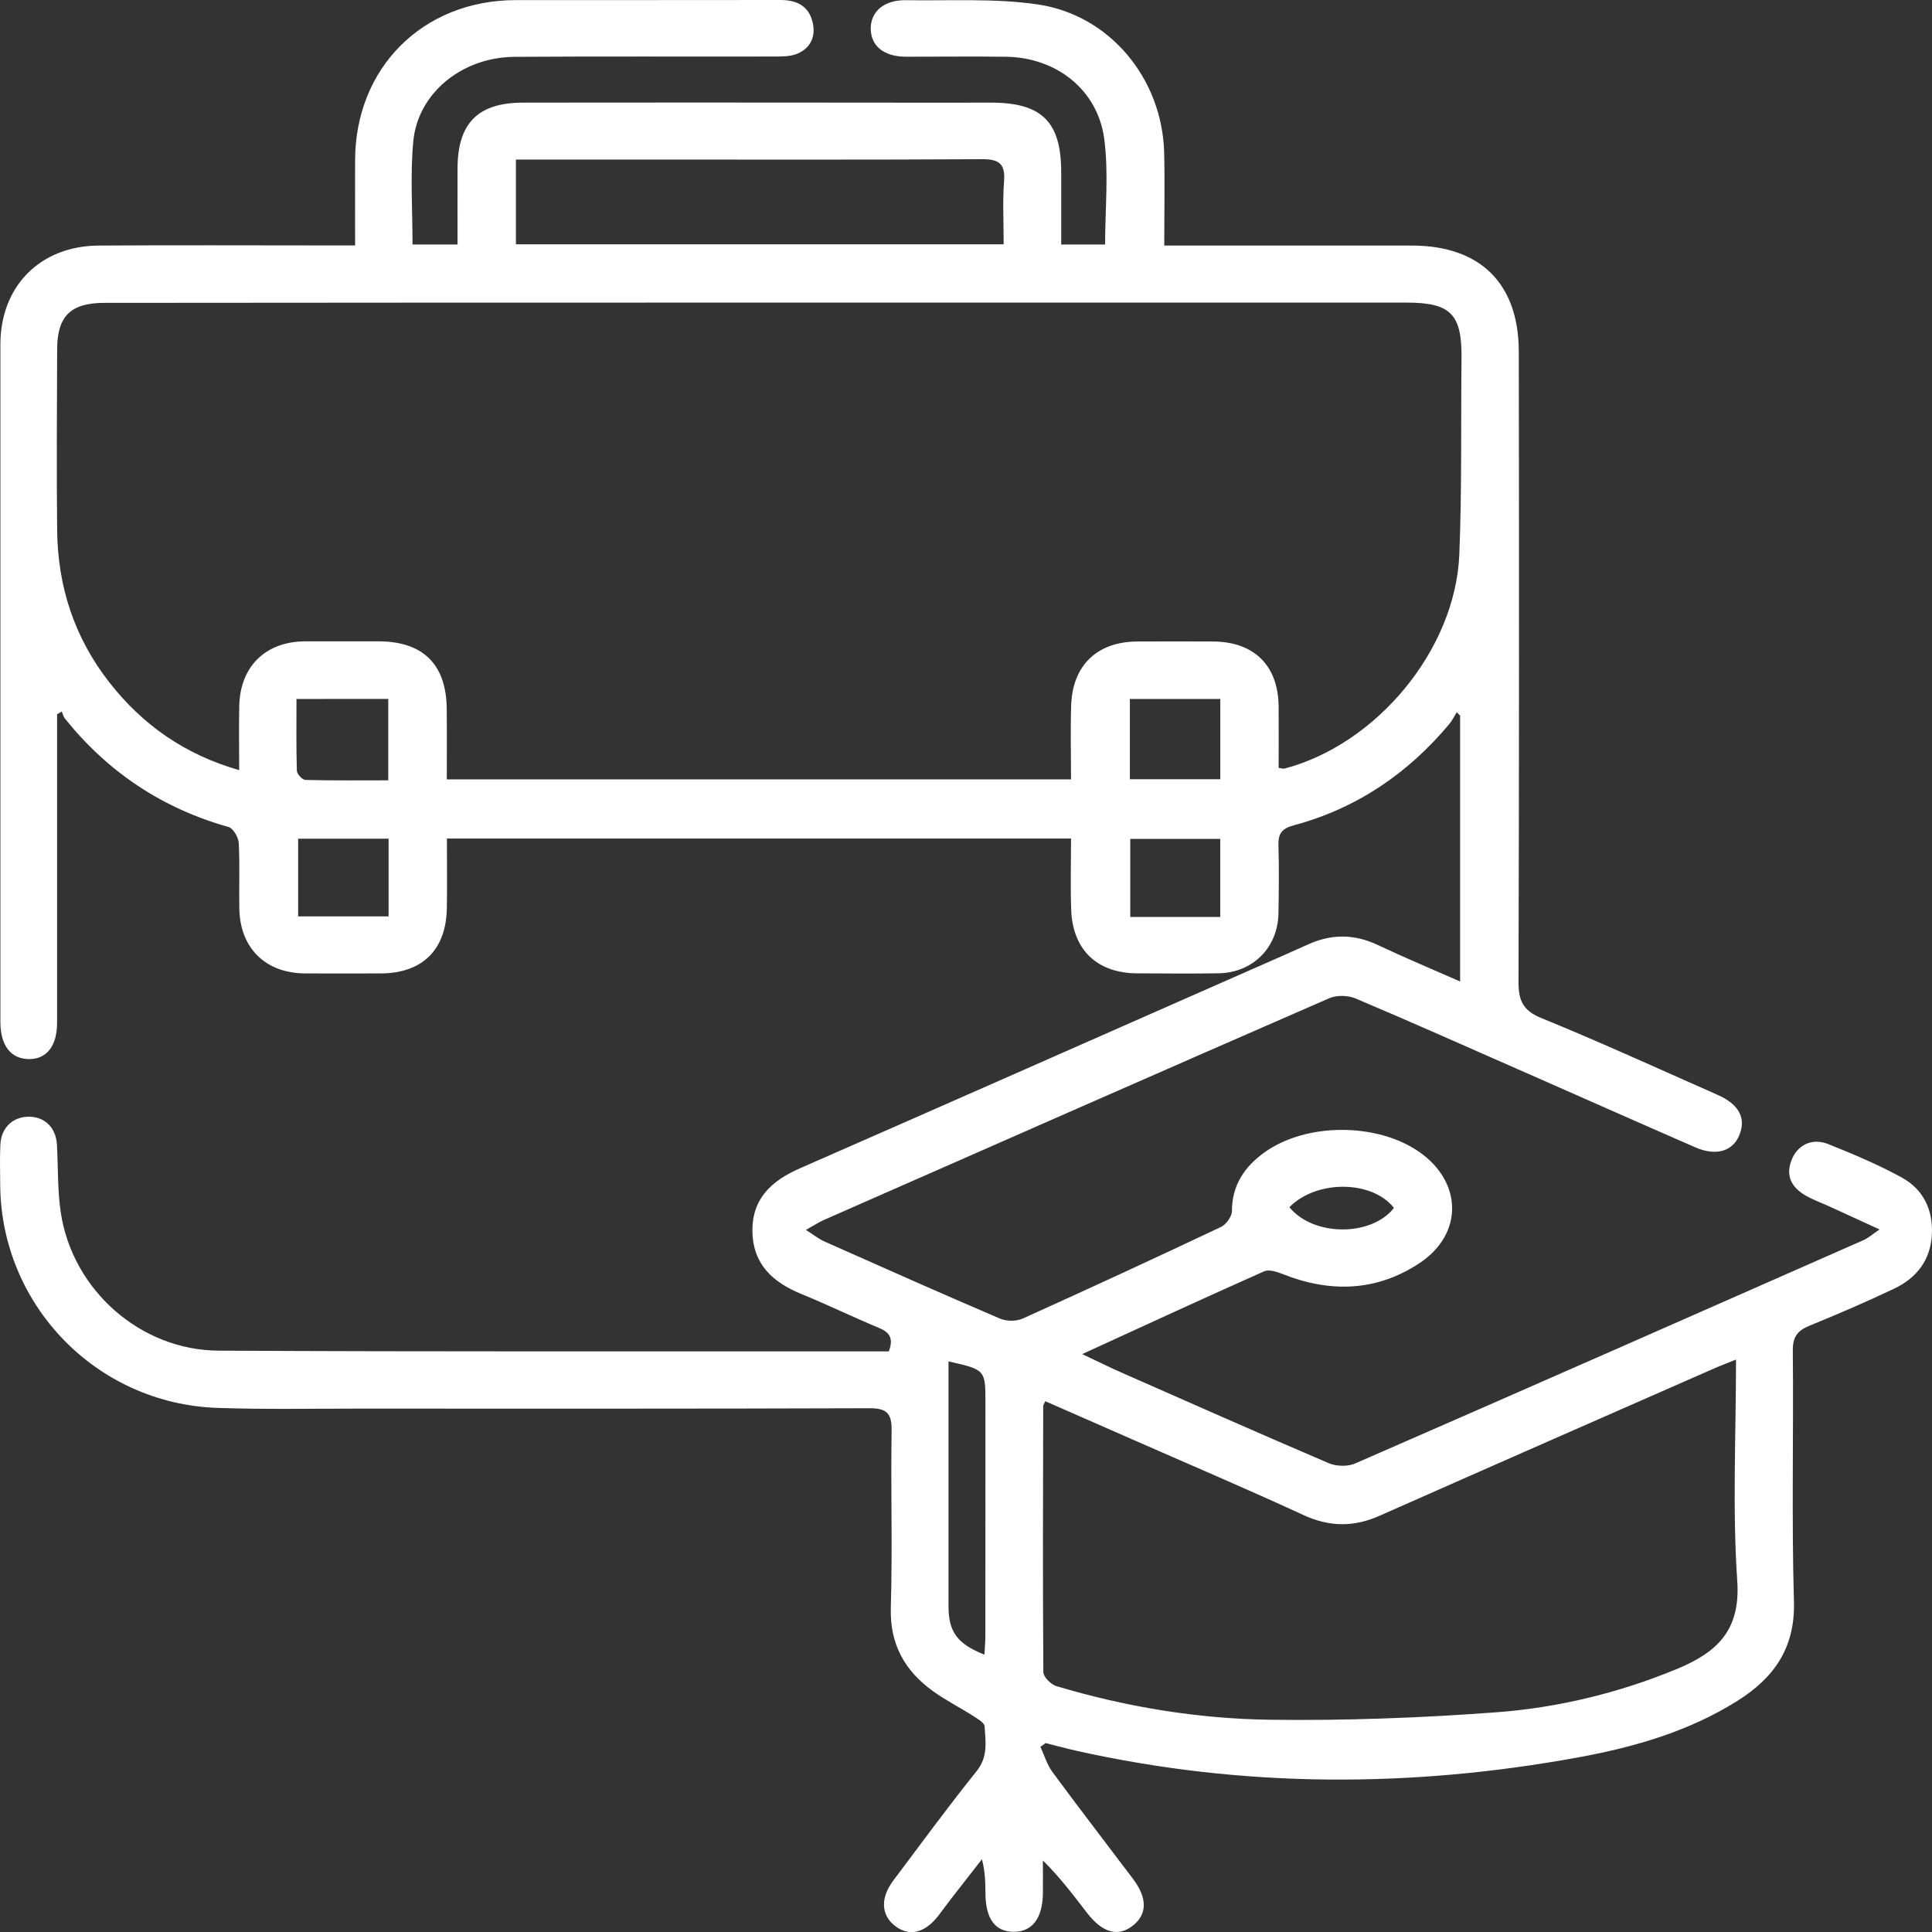 <svg width="50" height="50" viewBox="0 0 50 50" fill="none" xmlns="http://www.w3.org/2000/svg">
<rect x="0" y="0" width="50" height="50" fill="#333333" stroke="none"/>
<path d="M26.926 45.207C27.027 45.425 27.096 45.668 27.236 45.858C27.921 46.789 28.627 47.703 29.322 48.625C29.693 49.118 29.693 49.532 29.327 49.828C28.946 50.136 28.538 50.03 28.135 49.509C27.781 49.051 27.435 48.586 26.99 48.15C26.99 48.435 26.993 48.719 26.99 49.004C26.98 49.65 26.712 49.998 26.23 49.995C25.762 49.992 25.516 49.669 25.504 49.036C25.499 48.746 25.503 48.457 25.412 48.118C25.152 48.452 24.892 48.783 24.633 49.116C24.513 49.271 24.4 49.429 24.28 49.584C23.926 50.037 23.52 50.126 23.154 49.835C22.8 49.554 22.783 49.118 23.118 48.669C23.832 47.719 24.533 46.76 25.277 45.834C25.575 45.462 25.506 45.072 25.481 44.676C25.474 44.579 25.295 44.48 25.181 44.406C24.838 44.187 24.472 44.003 24.144 43.766C23.413 43.237 23.027 42.553 23.054 41.607C23.1 40.078 23.051 38.547 23.075 37.019C23.081 36.571 22.943 36.443 22.498 36.445C18.063 36.46 13.628 36.456 9.194 36.455C8.003 36.455 6.813 36.478 5.624 36.436C2.489 36.329 0.014 33.762 0.005 30.64C0.004 30.298 -0.008 29.955 0.01 29.615C0.034 29.171 0.349 28.888 0.774 28.901C1.174 28.913 1.45 29.196 1.474 29.625C1.506 30.209 1.486 30.8 1.572 31.374C1.87 33.377 3.626 34.945 5.661 34.955C11.171 34.984 16.682 34.97 22.194 34.974C22.468 34.974 22.742 34.974 23.002 34.974C23.128 34.644 23.031 34.484 22.751 34.368C22.076 34.087 21.417 33.765 20.741 33.489C20.004 33.188 19.49 32.725 19.473 31.879C19.456 31.027 19.963 30.561 20.695 30.239C24.356 28.634 28.014 27.018 31.671 25.406C32.399 25.084 33.13 24.768 33.856 24.44C34.457 24.169 35.043 24.169 35.645 24.451C36.335 24.776 37.038 25.071 37.788 25.401C37.788 23.076 37.788 20.799 37.788 18.52C37.758 18.492 37.73 18.463 37.699 18.434C37.637 18.535 37.584 18.645 37.509 18.736C36.436 20.02 35.107 20.922 33.487 21.358C33.16 21.445 33.077 21.583 33.086 21.89C33.104 22.475 33.097 23.061 33.086 23.647C33.067 24.53 32.416 25.177 31.533 25.189C30.831 25.199 30.13 25.194 29.43 25.19C28.391 25.185 27.757 24.581 27.722 23.536C27.701 22.937 27.718 22.336 27.718 21.701C22.328 21.701 16.975 21.701 11.566 21.701C11.566 22.312 11.575 22.91 11.564 23.506C11.546 24.583 10.929 25.189 9.853 25.192C9.2 25.194 8.548 25.195 7.897 25.192C6.878 25.187 6.216 24.544 6.194 23.527C6.182 22.959 6.209 22.388 6.179 21.819C6.17 21.671 6.037 21.437 5.915 21.403C4.196 20.919 2.789 19.98 1.676 18.591C1.638 18.542 1.624 18.475 1.6 18.414C1.56 18.438 1.519 18.461 1.477 18.485C1.477 19.584 1.477 20.681 1.477 21.78C1.477 23.342 1.477 24.906 1.477 26.468C1.477 27.075 1.204 27.419 0.735 27.409C0.273 27.398 0.01 27.052 0.01 26.442C0.01 20.601 0.009 14.757 0.01 8.915C0.01 7.409 1.037 6.365 2.553 6.355C4.558 6.342 6.565 6.352 8.57 6.352C8.76 6.352 8.951 6.352 9.19 6.352C9.19 5.581 9.188 4.869 9.19 4.157C9.19 1.759 10.94 0.007 13.343 0.003C15.627 1.35548e-05 17.91 0.005 20.193 1.35547e-05C20.618 -0.002 20.933 0.153 21.032 0.582C21.115 0.937 20.982 1.24 20.641 1.387C20.471 1.461 20.262 1.463 20.071 1.463C17.822 1.468 15.571 1.456 13.321 1.471C11.95 1.479 10.804 2.417 10.694 3.676C10.615 4.544 10.676 5.424 10.676 6.328C11.065 6.328 11.429 6.328 11.841 6.328C11.841 5.658 11.839 5.012 11.841 4.364C11.843 3.191 12.364 2.658 13.536 2.656C16.552 2.651 19.569 2.654 22.585 2.656C23.596 2.656 24.607 2.661 25.617 2.656C26.958 2.649 27.464 3.141 27.464 4.462C27.464 5.076 27.464 5.69 27.464 6.328C27.88 6.328 28.246 6.328 28.6 6.328C28.6 5.396 28.696 4.479 28.577 3.59C28.405 2.316 27.331 1.486 26.037 1.469C25.174 1.458 24.309 1.469 23.445 1.468C22.877 1.466 22.538 1.193 22.535 0.741C22.532 0.296 22.884 -0.003 23.442 0.005C24.58 0.024 25.735 -0.049 26.853 0.114C28.727 0.387 30.077 2.043 30.128 3.94C30.148 4.719 30.131 5.5 30.131 6.355C30.33 6.355 30.501 6.355 30.673 6.355C32.629 6.355 34.586 6.354 36.542 6.355C38.304 6.357 39.304 7.331 39.306 9.1C39.315 14.537 39.315 19.971 39.299 25.407C39.298 25.887 39.407 26.151 39.891 26.348C41.426 26.974 42.933 27.664 44.449 28.334C44.957 28.558 45.156 28.874 45.054 29.258C44.92 29.77 44.459 29.948 43.876 29.694C42.341 29.024 40.812 28.344 39.281 27.671C37.883 27.057 36.489 26.434 35.081 25.84C34.885 25.757 34.595 25.751 34.403 25.833C30.039 27.735 25.681 29.655 21.323 31.572C21.193 31.63 21.071 31.71 20.857 31.83C21.058 31.956 21.186 32.062 21.333 32.128C22.847 32.801 24.361 33.476 25.884 34.127C26.049 34.198 26.3 34.198 26.464 34.126C28.182 33.351 29.894 32.56 31.598 31.754C31.733 31.69 31.882 31.483 31.882 31.343C31.883 30.674 32.207 30.196 32.72 29.827C33.802 29.048 35.639 29.049 36.735 29.815C37.849 30.596 37.874 31.933 36.741 32.687C35.63 33.425 34.428 33.462 33.197 32.973C33.047 32.914 32.841 32.845 32.715 32.902C31.174 33.587 29.641 34.295 28.007 35.044C28.39 35.224 28.683 35.371 28.983 35.504C30.782 36.297 32.58 37.094 34.387 37.867C34.583 37.951 34.876 37.959 35.07 37.875C39.465 35.958 43.85 34.025 48.236 32.091C48.346 32.042 48.439 31.956 48.643 31.818C48.132 31.584 47.714 31.392 47.295 31.2C47.118 31.12 46.933 31.054 46.763 30.96C46.397 30.758 46.199 30.467 46.36 30.036C46.508 29.635 46.891 29.44 47.312 29.608C47.96 29.867 48.609 30.14 49.219 30.475C49.773 30.78 50.029 31.305 49.997 31.946C49.963 32.614 49.601 33.075 49.019 33.351C48.3 33.693 47.567 34.008 46.83 34.309C46.52 34.435 46.393 34.597 46.398 34.955C46.419 37.12 46.365 39.286 46.427 41.448C46.461 42.647 45.913 43.419 44.972 44.013C43.712 44.808 42.303 45.213 40.861 45.478C36.52 46.274 32.182 46.274 27.862 45.311C27.594 45.251 27.329 45.178 27.061 45.111C27.017 45.143 26.971 45.175 26.926 45.207ZM33.091 19.873C33.177 19.885 33.21 19.899 33.239 19.892C35.63 19.264 37.665 16.815 37.767 14.351C37.836 12.662 37.805 10.968 37.824 9.279C37.837 8.129 37.546 7.831 36.397 7.831C30.367 7.831 24.336 7.831 18.306 7.831C13.107 7.831 7.907 7.833 2.708 7.838C1.828 7.838 1.482 8.178 1.479 9.04C1.474 10.601 1.462 12.163 1.479 13.725C1.494 15.181 1.926 16.506 2.83 17.66C3.691 18.761 4.782 19.528 6.19 19.931C6.19 19.335 6.18 18.8 6.192 18.265C6.216 17.244 6.877 16.603 7.893 16.598C8.529 16.597 9.165 16.597 9.801 16.598C10.945 16.6 11.547 17.191 11.561 18.33C11.568 18.941 11.563 19.552 11.563 20.171C16.979 20.171 22.317 20.171 27.718 20.171C27.718 19.513 27.701 18.882 27.722 18.254C27.756 17.218 28.396 16.607 29.43 16.602C30.082 16.598 30.733 16.6 31.386 16.602C32.458 16.605 33.084 17.226 33.091 18.29C33.094 18.82 33.091 19.35 33.091 19.873ZM44.928 35.186C44.69 35.282 44.54 35.337 44.394 35.401C41.493 36.675 38.593 37.948 35.698 39.23C35.028 39.526 34.401 39.518 33.728 39.207C32.268 38.533 30.787 37.904 29.315 37.256C28.56 36.924 27.806 36.594 27.051 36.263C27.02 36.334 26.998 36.362 26.998 36.393C26.993 38.687 26.985 40.981 27.002 43.275C27.003 43.399 27.197 43.594 27.337 43.636C29.138 44.175 30.99 44.481 32.861 44.507C34.812 44.533 36.768 44.459 38.714 44.315C40.32 44.195 41.888 43.816 43.389 43.197C44.42 42.771 45.049 42.209 44.96 40.915C44.832 39.04 44.928 37.148 44.928 35.186ZM13.352 4.129C13.352 4.916 13.352 5.621 13.352 6.323C17.571 6.323 21.751 6.323 25.975 6.323C25.975 5.758 25.945 5.221 25.985 4.689C26.02 4.228 25.847 4.117 25.408 4.12C22.476 4.137 19.542 4.129 16.608 4.129C15.535 4.129 14.463 4.129 13.352 4.129ZM25.477 42.822C25.486 42.654 25.499 42.497 25.501 42.339C25.503 40.324 25.503 38.311 25.503 36.297C25.503 35.452 25.501 35.448 24.547 35.233C24.547 35.401 24.547 35.558 24.547 35.716C24.547 37.665 24.547 39.614 24.547 41.563C24.547 42.233 24.771 42.541 25.477 42.822ZM7.673 18.089C7.673 18.726 7.664 19.338 7.683 19.949C7.686 20.033 7.826 20.183 7.905 20.185C8.615 20.203 9.325 20.195 10.048 20.195C10.048 19.461 10.048 18.776 10.048 18.088C9.253 18.089 8.495 18.089 7.673 18.089ZM29.241 18.089C29.241 18.79 29.241 19.476 29.241 20.166C30.044 20.166 30.801 20.166 31.581 20.166C31.581 19.459 31.581 18.788 31.581 18.089C30.794 18.089 30.035 18.089 29.241 18.089ZM10.057 23.716C10.057 23.017 10.057 22.363 10.057 21.705C9.254 21.705 8.484 21.705 7.716 21.705C7.716 22.395 7.716 23.049 7.716 23.716C8.511 23.716 9.258 23.716 10.057 23.716ZM31.58 23.731C31.58 23.012 31.58 22.359 31.58 21.71C30.779 21.71 30.012 21.71 29.251 21.71C29.251 22.401 29.251 23.053 29.251 23.731C29.722 23.731 30.143 23.731 30.563 23.731C30.885 23.731 31.207 23.731 31.58 23.731ZM33.369 31.242C33.993 32.008 35.497 32.005 36.075 31.261C35.517 30.546 34.081 30.522 33.369 31.242Z" fill="white"/>
</svg>
